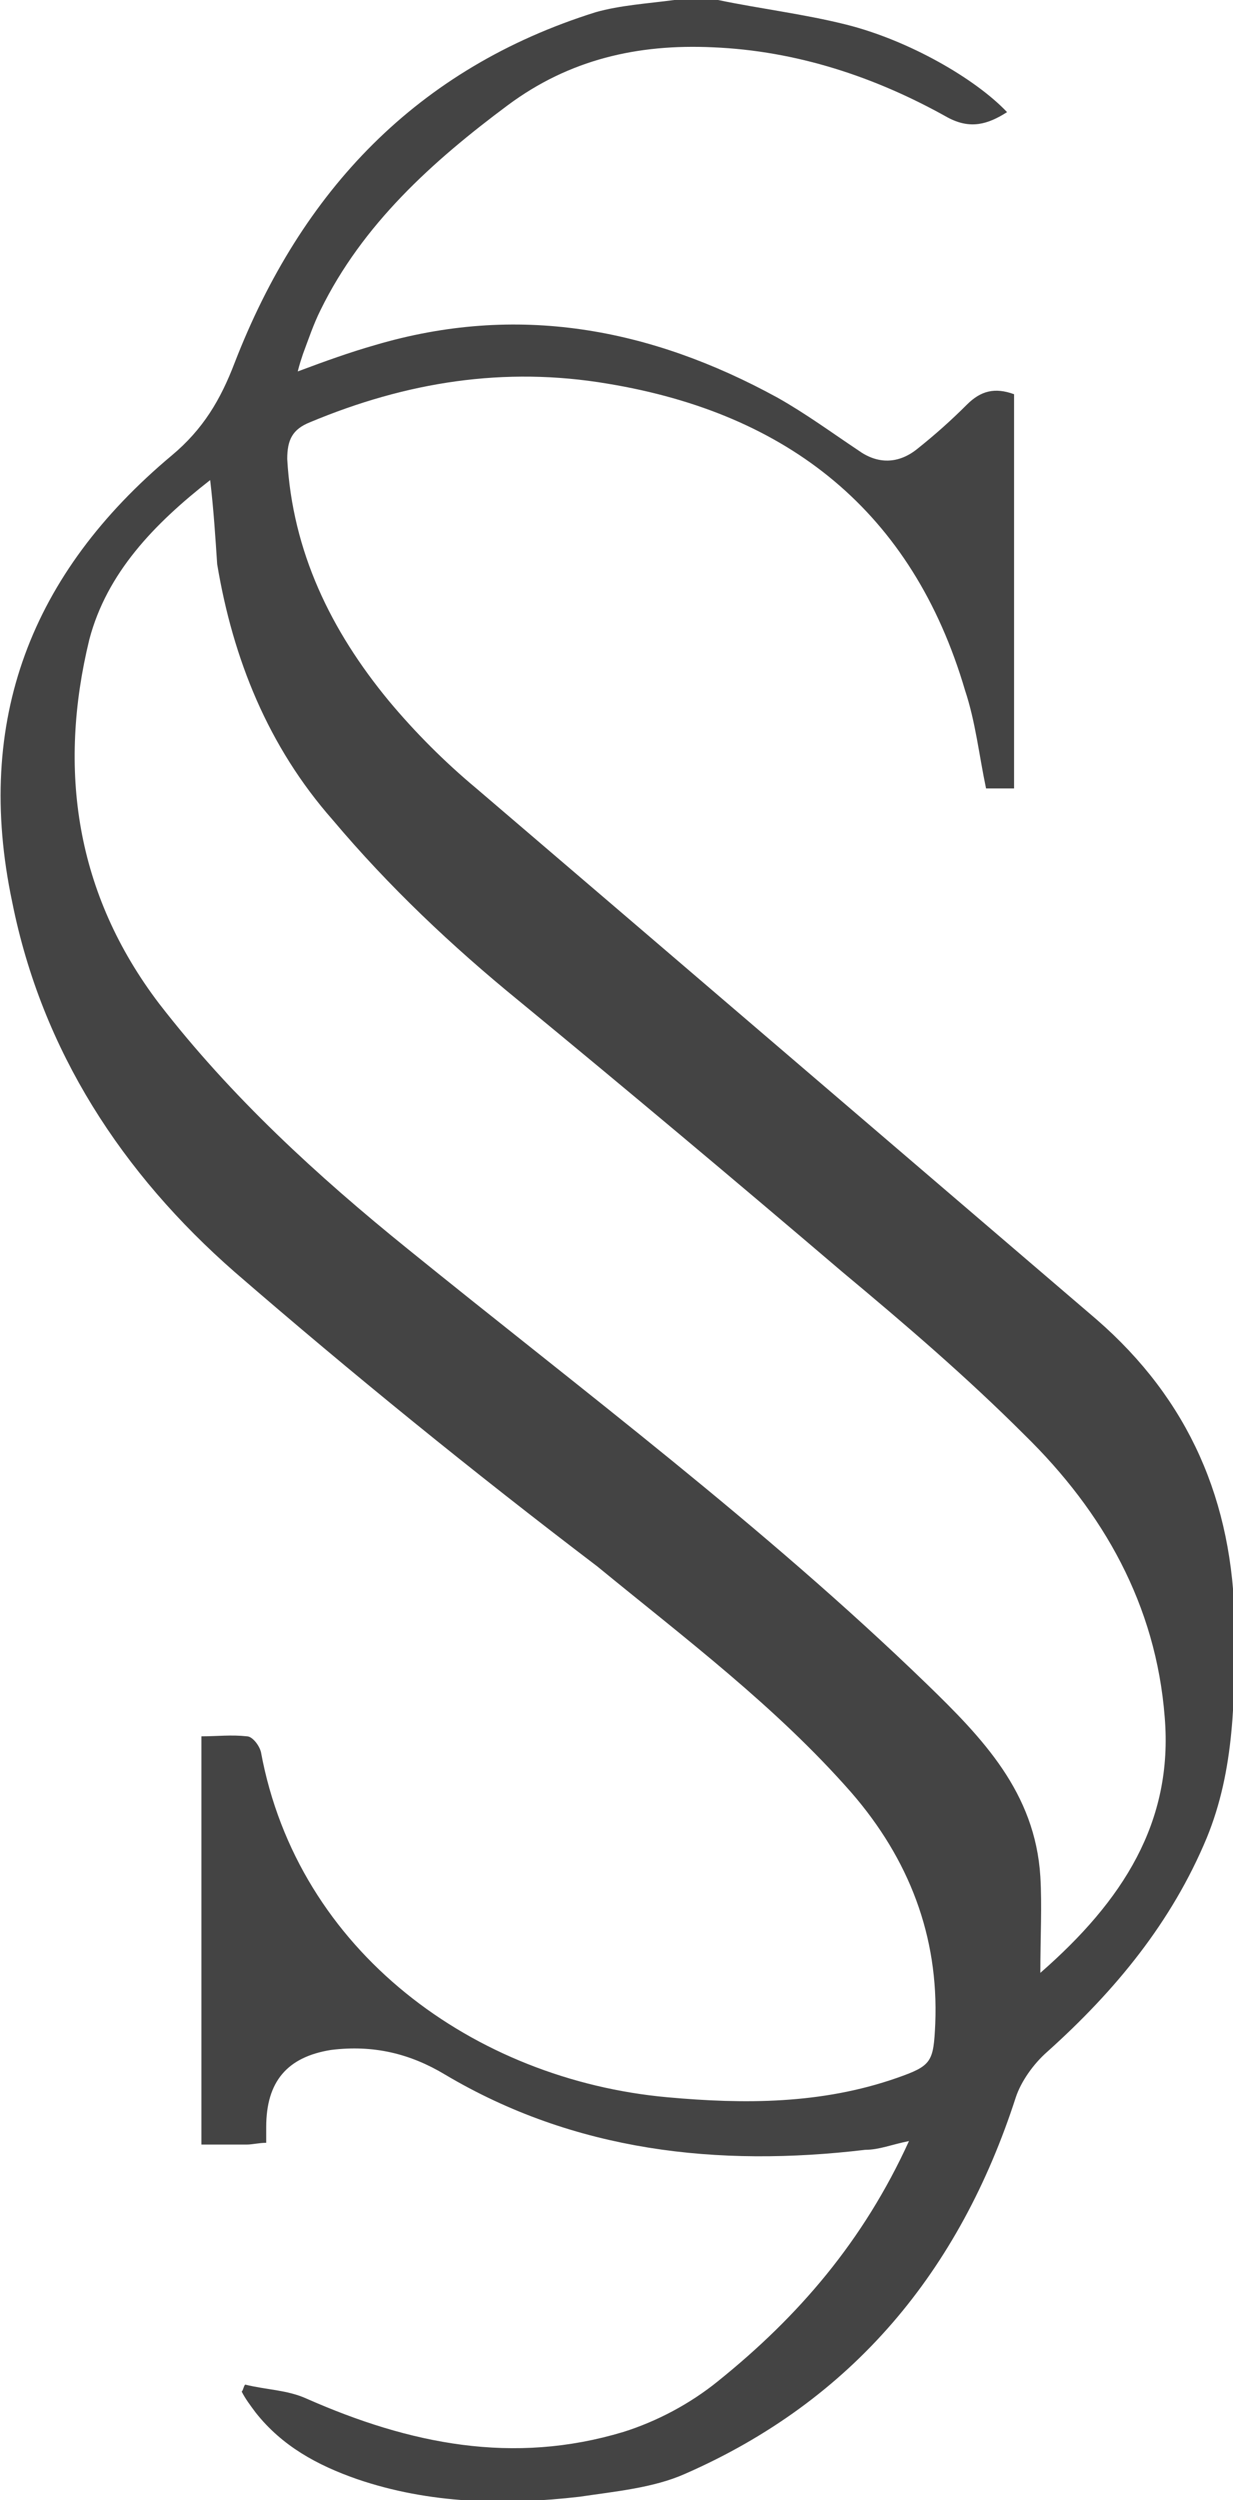 <?xml version="1.0" encoding="utf-8"?>
<!-- Generator: Adobe Illustrator 23.0.3, SVG Export Plug-In . SVG Version: 6.00 Build 0)  -->
<svg version="1.1" id="Layer_1" xmlns="http://www.w3.org/2000/svg" xmlns:xlink="http://www.w3.org/1999/xlink" x="0px" y="0px"
	 viewBox="0 0 70.4 142.7" style="enable-background:new 0 0 70.4 142.7;" xml:space="preserve">
<style type="text/css">
	.st0{fill:#444444;}
</style>
<g>
	<path class="st0" d="M41,0c2.4,0.5,4.9,0.8,7.3,1.4c3.6,0.9,7.4,3.1,9.2,5c-1.1,0.7-2.1,1-3.4,0.3c-4.1-2.3-8.6-3.8-13.4-4
		c-4.3-0.2-8.2,0.7-11.7,3.3c-4.3,3.2-8.3,6.8-10.7,11.7c-0.4,0.8-0.7,1.7-1,2.5c-0.1,0.3-0.2,0.6-0.3,1c1.6-0.6,3-1.1,4.4-1.5
		c8.1-2.4,15.7-1,23,3c1.6,0.9,3.1,2,4.6,3c1.1,0.8,2.3,0.8,3.4-0.1c1-0.8,1.9-1.6,2.8-2.5c0.8-0.8,1.6-1,2.7-0.6
		c0,7.4,0,14.9,0,22.5c-0.6,0-1.1,0-1.6,0c-0.4-1.9-0.6-3.8-1.2-5.6C52.1,29.2,45,23.6,34.7,21.9c-5.9-1-11.5-0.1-17,2.2
		c-1,0.4-1.3,1-1.3,2.1c0.3,5.3,2.5,9.8,5.8,13.8c1.5,1.8,3.2,3.5,5,5C38.9,55,50.8,65.2,62.6,75.3c5.3,4.6,7.8,10.4,7.9,17.4
		c0,4.2,0,8.3-1.6,12.2c-2,4.8-5.2,8.7-9.1,12.2c-0.8,0.7-1.5,1.7-1.8,2.6c-3.2,9.9-9.3,17.3-18.9,21.5c-1.8,0.8-4,1-6,1.3
		c-4.3,0.5-8.6,0.4-12.7-1c-2.3-0.8-4.3-1.9-5.8-3.8c-0.3-0.4-0.6-0.8-0.8-1.2c0.1-0.1,0.1-0.3,0.2-0.4c1.2,0.3,2.4,0.3,3.5,0.8
		c5.9,2.6,11.8,3.8,18.1,1.9c1.9-0.6,3.8-1.6,5.4-2.9c4.6-3.7,8.3-8,10.9-13.7c-1,0.2-1.7,0.5-2.5,0.5c-8.4,1-16.6,0.1-24-4.3
		c-2-1.2-4.1-1.7-6.5-1.4c-2.5,0.4-3.7,1.8-3.7,4.4c0,0.3,0,0.5,0,0.9c-0.4,0-0.8,0.1-1.1,0.1c-0.8,0-1.6,0-2.6,0
		c0-7.8,0-15.4,0-23.3c0.9,0,1.7-0.1,2.6,0c0.3,0,0.7,0.5,0.8,0.9c2.1,11.4,12.2,18.7,23.2,19.7c4.4,0.4,8.8,0.4,13.1-1.1
		c2-0.7,2.1-0.9,2.2-3.1c0.2-5-1.5-9.4-4.8-13.2c-4.3-4.9-9.5-8.8-14.5-12.9C27,84,20.1,78.4,13.4,72.6C7,67,2.4,60,0.7,51.5
		C-1.5,41.1,1.8,32.7,9.8,26c1.8-1.5,2.8-3.2,3.6-5.3c3.8-9.8,10.4-16.8,20.6-20c1.4-0.4,3-0.5,4.5-0.7C39.4,0,40.2,0,41,0z
		 M12,27.4c-3.2,2.5-5.9,5.3-6.9,9.1C3.3,43.9,4.3,51,9.1,57.3c4.1,5.3,9,9.8,14.2,14c10,8.1,20.3,15.8,29.6,24.8
		c3.2,3.1,6.2,6.2,6.5,11c0.1,1.7,0,3.4,0,5.5c4.7-4.1,7.6-8.6,7.1-14.6c-0.5-6.4-3.5-11.7-8-16.1c-3.3-3.3-6.8-6.3-10.4-9.3
		c-6.1-5.2-12.3-10.4-18.5-15.5c-3.8-3.1-7.4-6.5-10.6-10.3c-3.7-4.2-5.7-9.2-6.6-14.6C12.3,30.7,12.2,29.1,12,27.4z"/>
</g>
</svg>

